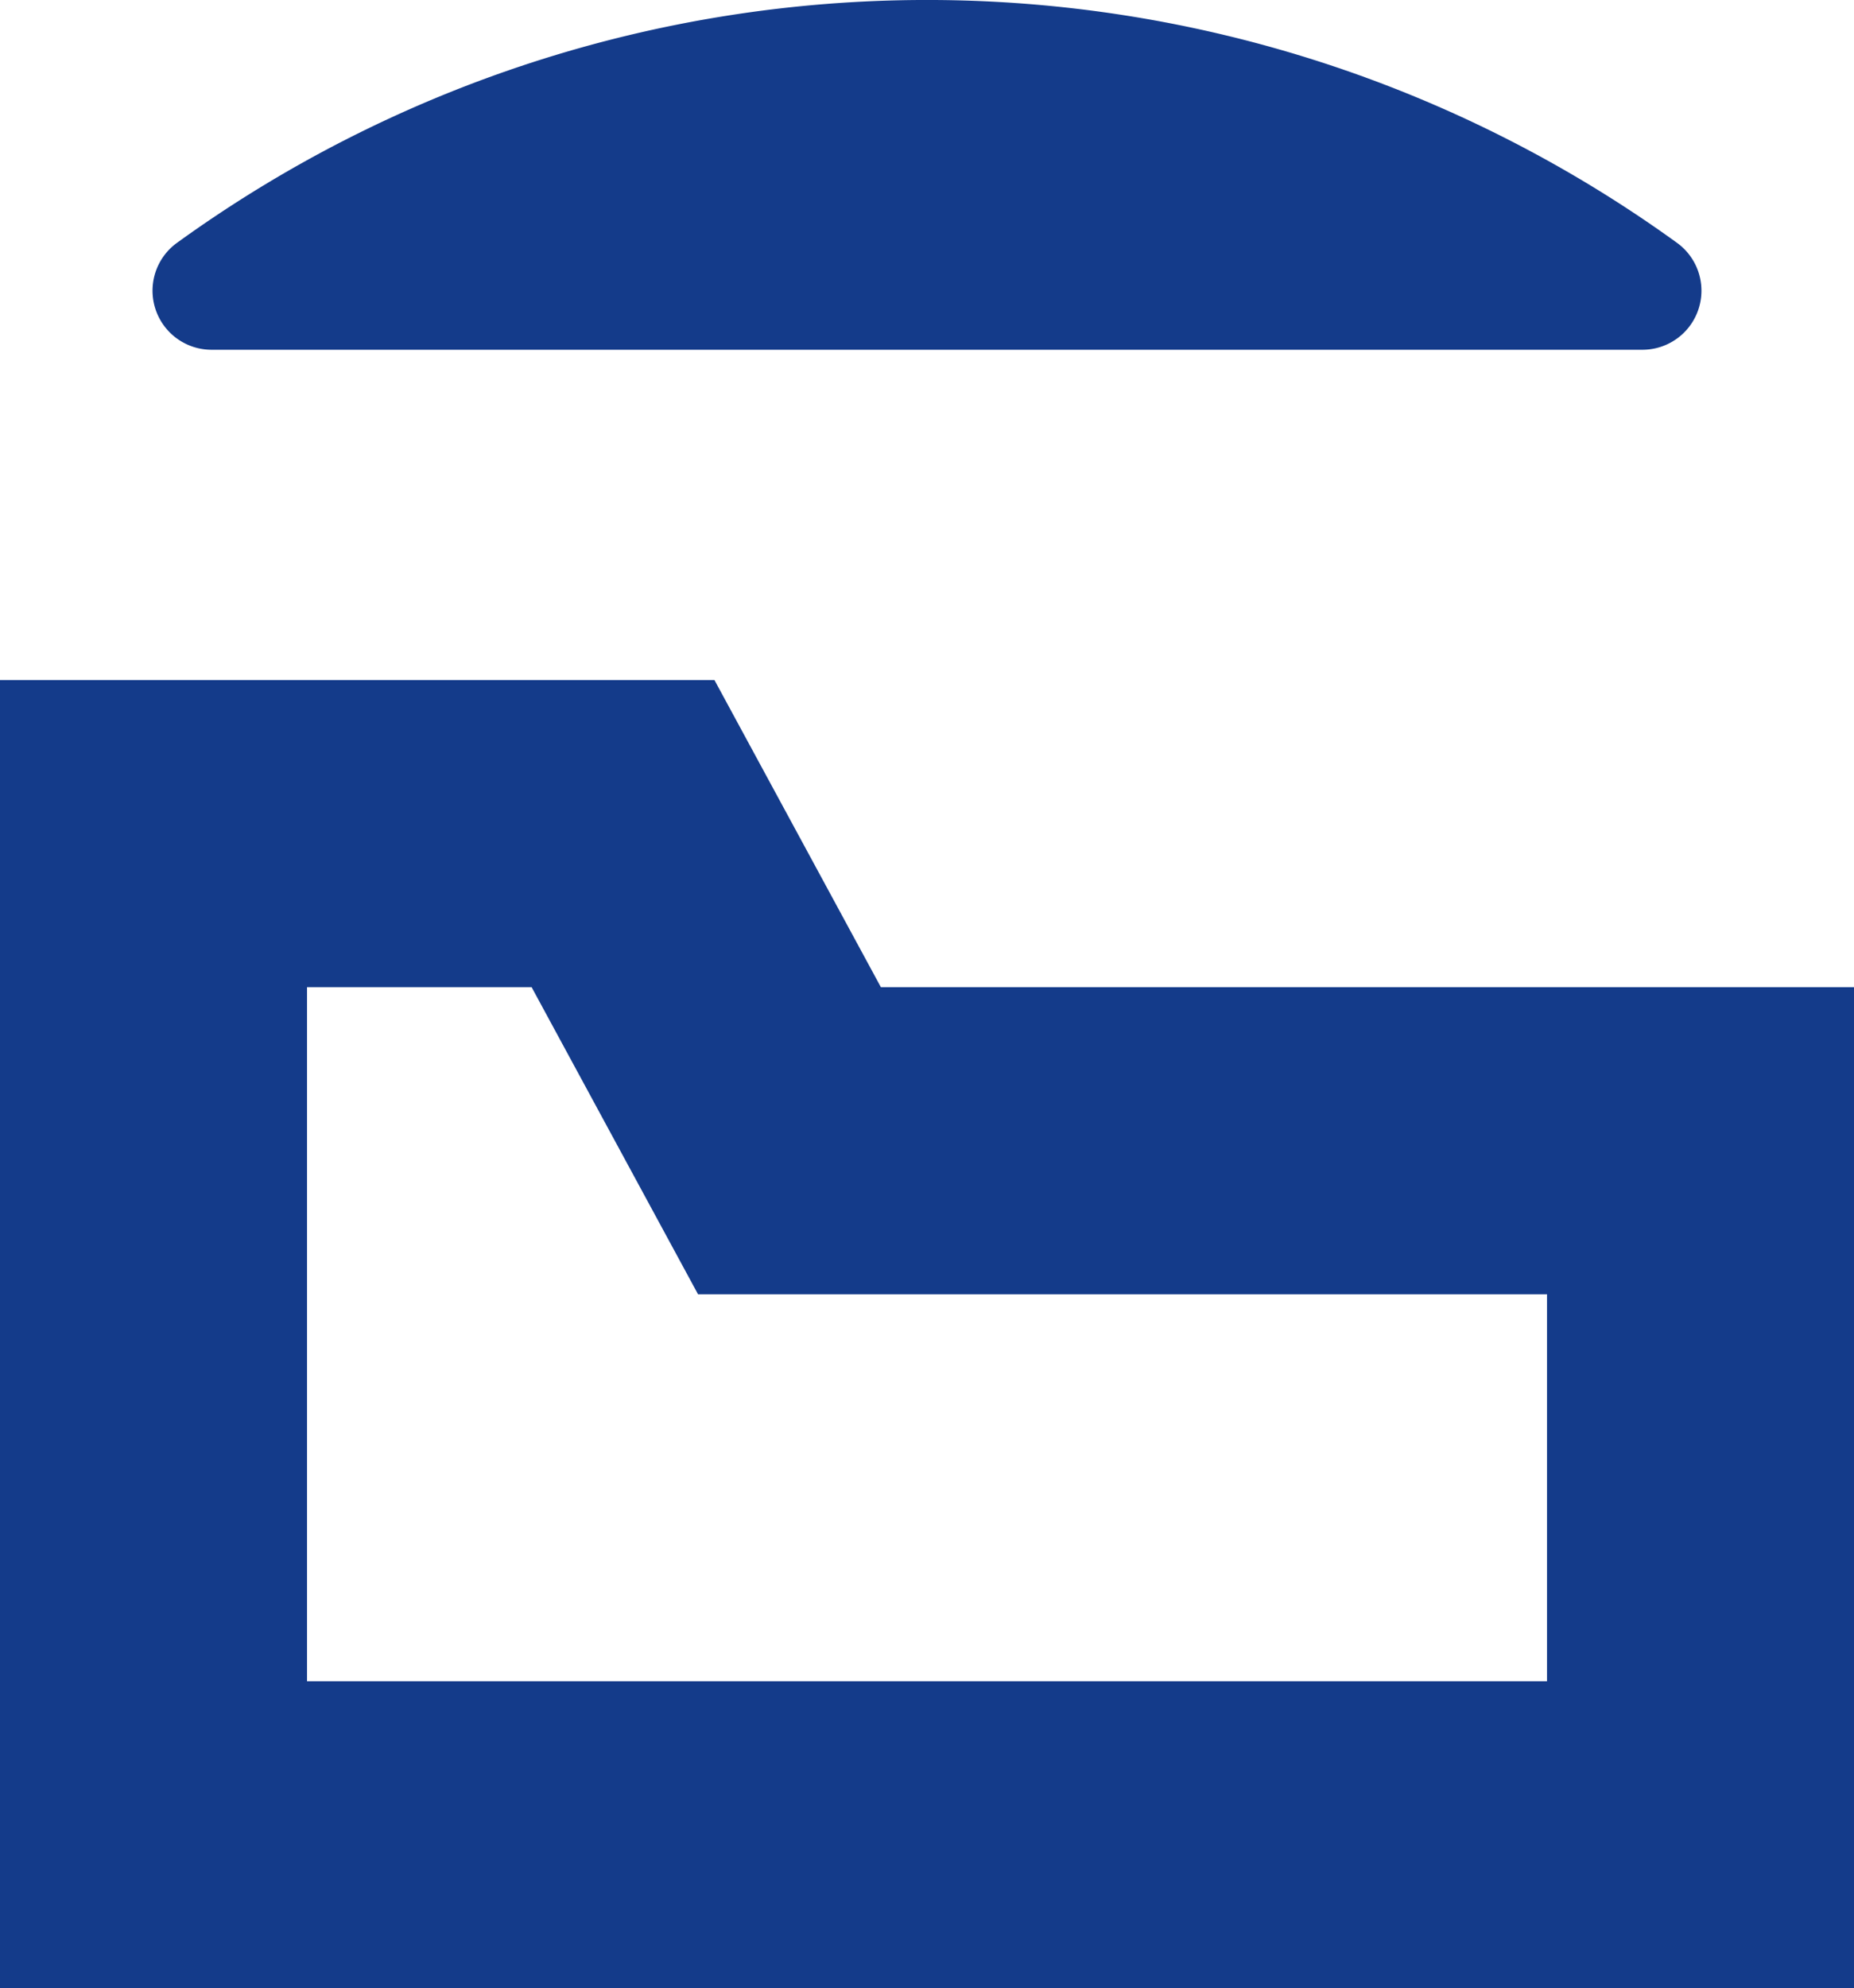 <svg xmlns="http://www.w3.org/2000/svg" xmlns:xlink="http://www.w3.org/1999/xlink" width="98.152" height="105.23" viewBox="0 0 98.152 105.23">
  <defs>
    <clipPath id="clip-path">
      <rect id="Rettangolo_230" data-name="Rettangolo 230" width="98.152" height="105.23" fill="none"/>
    </clipPath>
  </defs>
  <g id="Raggruppa_386" data-name="Raggruppa 386" transform="translate(0 0)">
    <path id="Tracciato_115" data-name="Tracciato 115" d="M16.254,20.683h11.89l8.81,16.254H81.9v20.48H16.254ZM0,4.429V73.664H98.152V20.683H46.634L37.824,4.429Z" transform="translate(0 31.565)" fill="#143b8a"/>
    <g id="Raggruppa_385" data-name="Raggruppa 385" transform="translate(0 0)">
      <g id="Raggruppa_384" data-name="Raggruppa 384" clip-path="url(#clip-path)">
        <path id="Tracciato_116" data-name="Tracciato 116" d="M4.116,18.514H79.885a3.126,3.126,0,0,0,1.837-5.648,67.753,67.753,0,0,0-79.443,0,3.126,3.126,0,0,0,1.837,5.648" transform="translate(7.075 -0.002)" fill="#143b8a"/>
      </g>
    </g>
  </g>
</svg>
